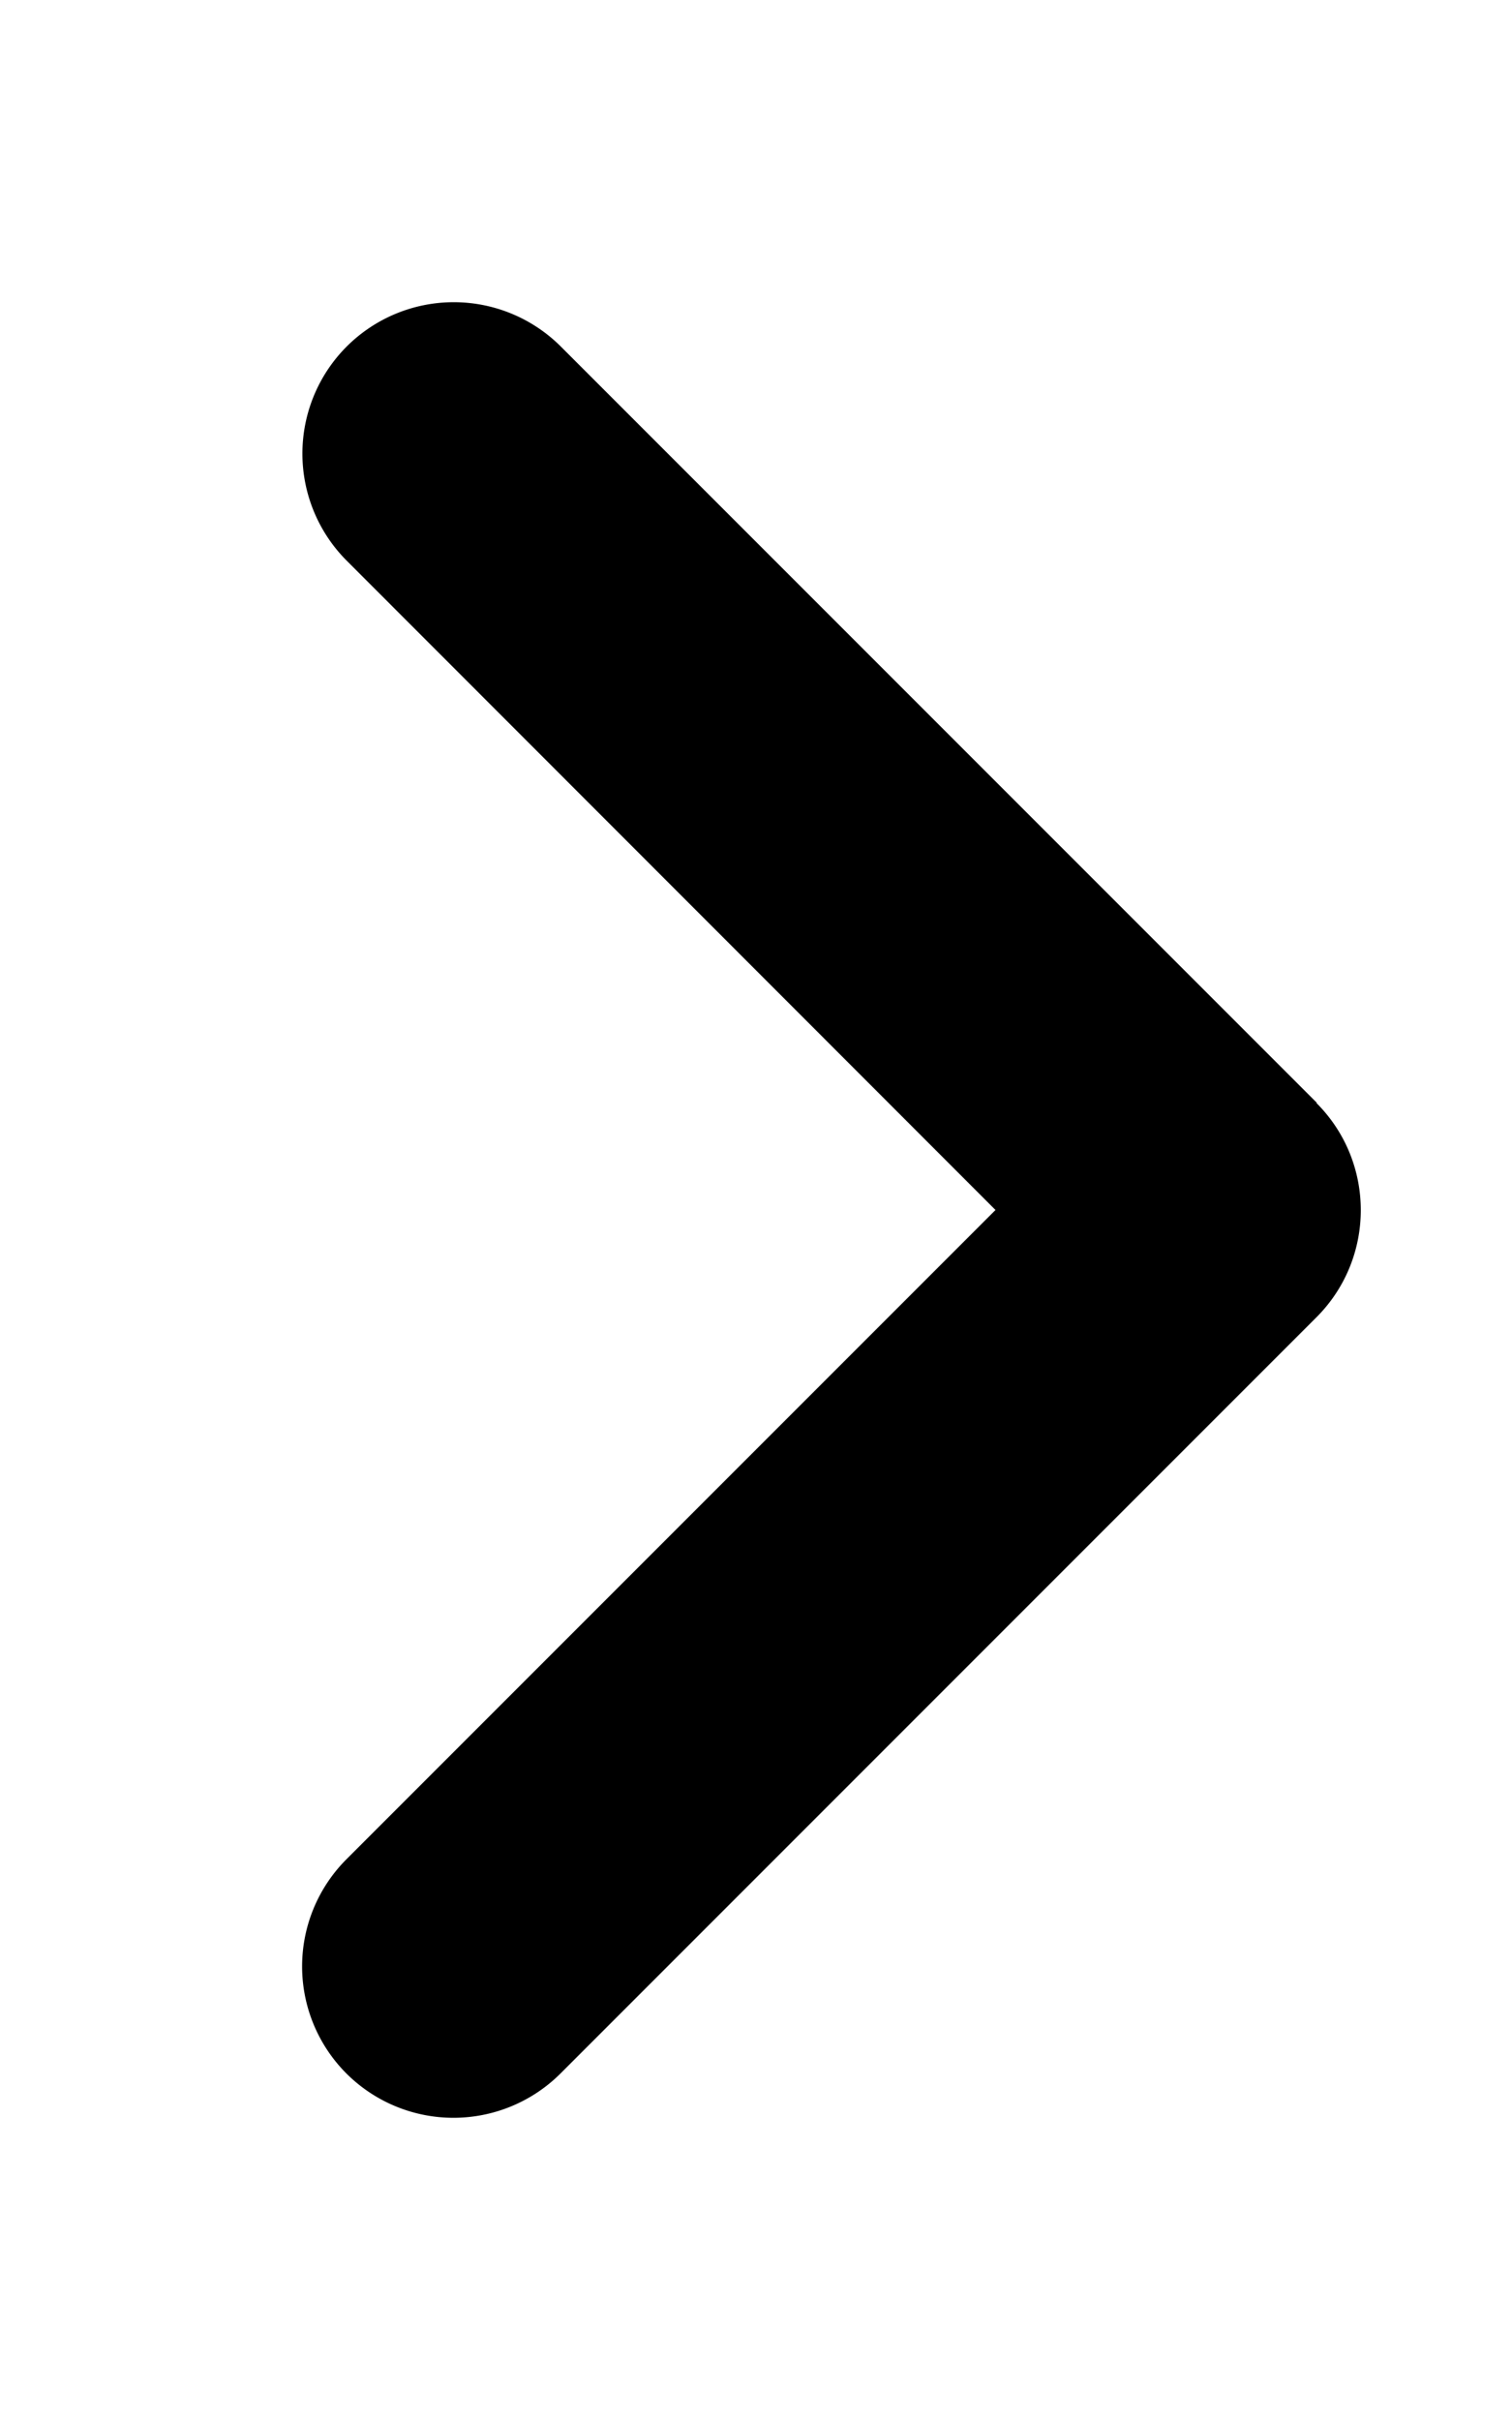 <svg xmlns="http://www.w3.org/2000/svg" width="20" height="32"><path style="stroke:none;fill-rule:nonzero;fill:#000;fill-opacity:1" d="M17.414 14.586c.781.781.781 2.05 0 2.832l-10 10a2.004 2.004 0 0 1-2.832 0 2.004 2.004 0 0 1 0-2.832L13.168 16 4.586 7.414a2.004 2.004 0 0 1 0-2.832 2.004 2.004 0 0 1 2.832 0l10 10Zm0 0"/></svg>